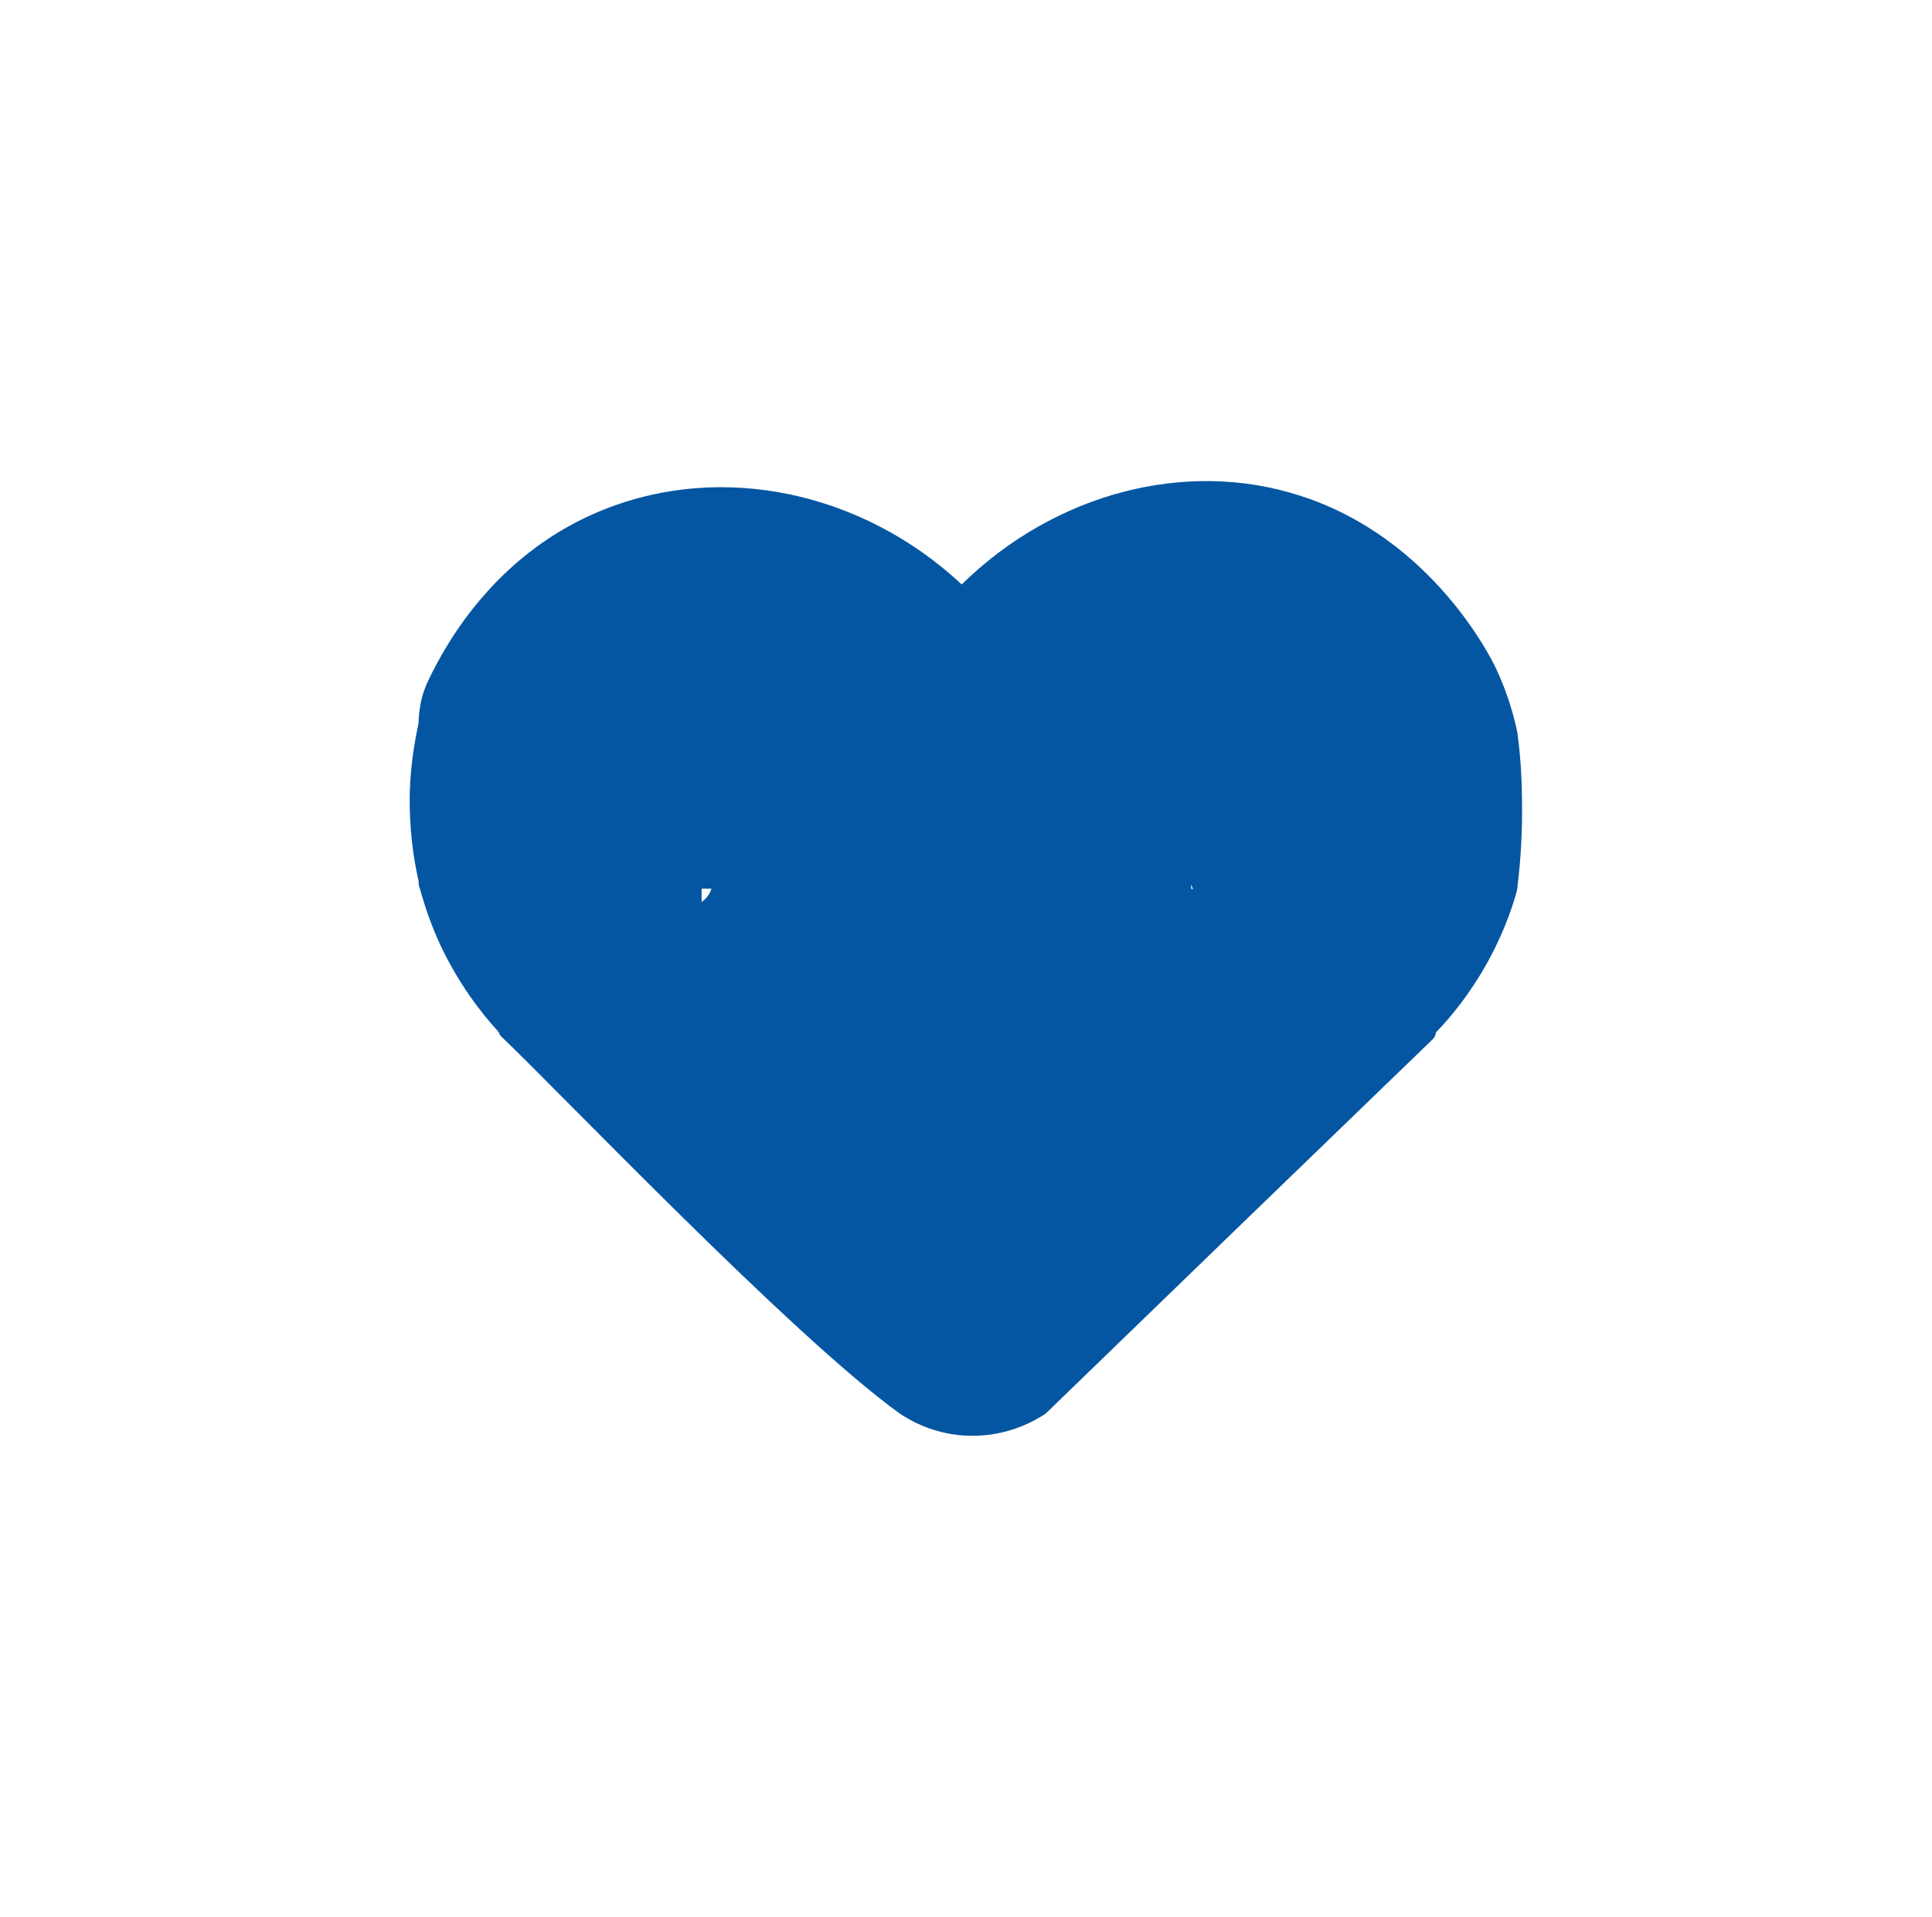 <?xml version="1.0" encoding="UTF-8"?>
<svg id="Camada_1" xmlns="http://www.w3.org/2000/svg" viewBox="0 0 90.1 89.42">
  <defs>
    <style>
      .cls-1 {
        fill: #0556a2;
      }
    </style>
  </defs>
  <path class="cls-1" d="M70.78,34.25c-.16-.8-.45-1.87-1.02-3.09-.19-.39-2.92-6.02-9.07-8.02-5.36-1.76-11.5-.14-15.84,4.12-4.64-4.33-11.16-5.7-16.67-3.5-4.89,1.94-7.29,6.03-8.23,8.03-.14.3-.25.62-.32.95-.08.4-.11.74-.11.99-.19.88-.37,1.96-.41,3.2-.04,1.67.17,3.1.41,4.17,0,.12.01.23.06.34.22.8.52,1.71.98,2.69.84,1.76,1.85,3.09,2.7,4.01.01.07.06.15.12.21,2.56,2.42,13.56,13.97,18.59,17.59.45.3,1.64,1.01,3.29,1.03,1.78.03,3.04-.73,3.5-1.03,6.02-5.83,12.04-11.66,18.06-17.47.1-.1.14-.21.14-.32h.01c.72-.74,1.58-1.8,2.37-3.21.69-1.24,1.13-2.41,1.39-3.35h0c.01-.07.03-.11.03-.15.01-.06.01-.11.01-.12.15-1.18.23-2.52.21-3.98-.01-1.13-.08-2.16-.21-3.1ZM55.55,41.26s.03.07.04.1c.01.03.03.07.06.1h-.1v-.19ZM32.71,41.45h.47s-.01.01-.01.03c-.08.25-.25.45-.45.59v-.62Z"/>
</svg>